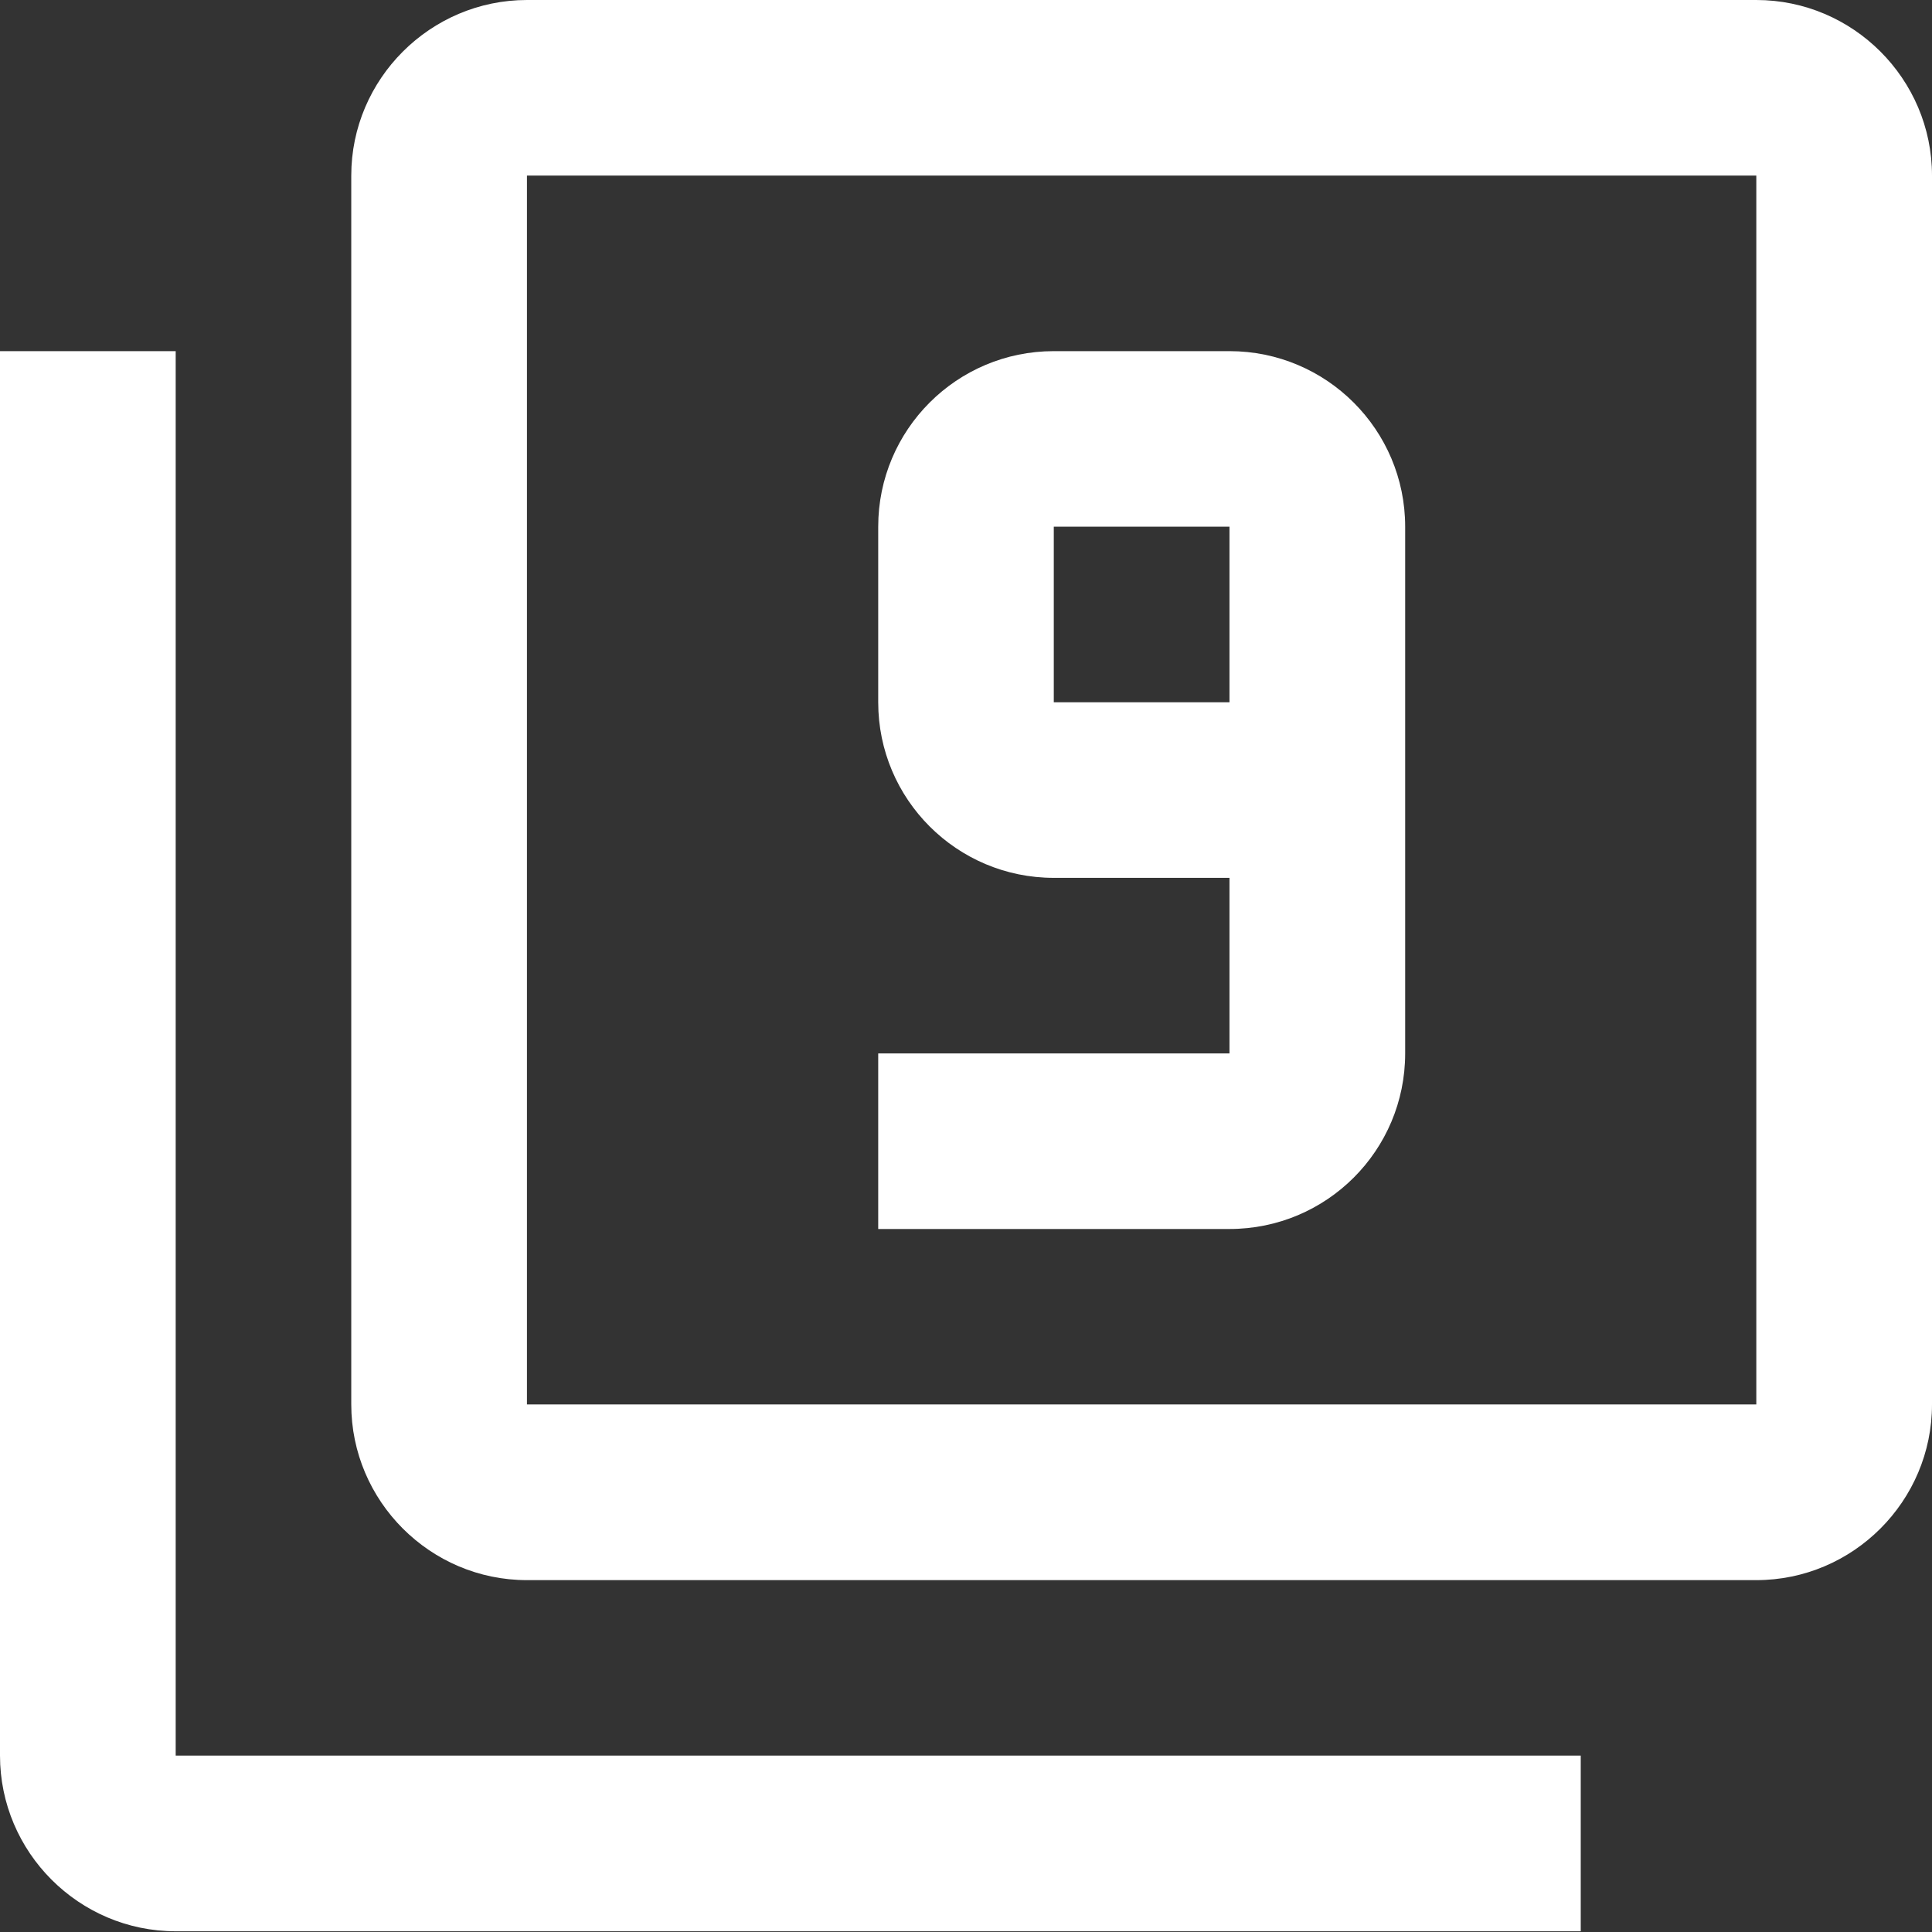 <?xml version="1.0" encoding="utf-8"?>
<!-- Generator: Adobe Illustrator 16.0.3, SVG Export Plug-In . SVG Version: 6.00 Build 0)  -->
<!DOCTYPE svg PUBLIC "-//W3C//DTD SVG 1.1//EN" "http://www.w3.org/Graphics/SVG/1.1/DTD/svg11.dtd">
<svg version="1.1" id="Ebene_1" xmlns="http://www.w3.org/2000/svg" xmlns:xlink="http://www.w3.org/1999/xlink" x="0px" y="0px"
	 width="16px" height="16px" viewBox="0 0 16 16" enable-background="new 0 0 16 16" xml:space="preserve" fill="#ffffff">
<rect x="0" y="0" width="16" height="16" fill="#333333" stroke="none"/>
<path fill-rule="evenodd" clip-rule="evenodd" d="M10.182,5.816H8.727V4.362h1.455V5.816 M10.182,2.908H8.727
	c-0.803,0-1.454,0.651-1.454,1.454v1.454c0,0.803,0.651,1.454,1.454,1.454h1.455v1.454H7.273v1.454h2.909
	c0.804,0,1.455-0.65,1.455-1.454V4.362C11.637,3.559,10.985,2.908,10.182,2.908 M14.545,11.631H4.364V1.454h10.181V11.631 M14.545,0
	H4.364c-0.8,0-1.455,0.654-1.455,1.454v10.177c0,0.801,0.654,1.455,1.455,1.455h10.181c0.801,0,1.455-0.654,1.455-1.455V1.454
	C16,0.654,15.346,0,14.545,0 M1.455,2.908H0v11.631c0,0.801,0.654,1.455,1.455,1.455h11.636v-1.455H1.455V2.908"/>
<g>
</g>
<g>
</g>
<g>
</g>
<g>
</g>
<g>
</g>
<g>
</g>
</svg>
